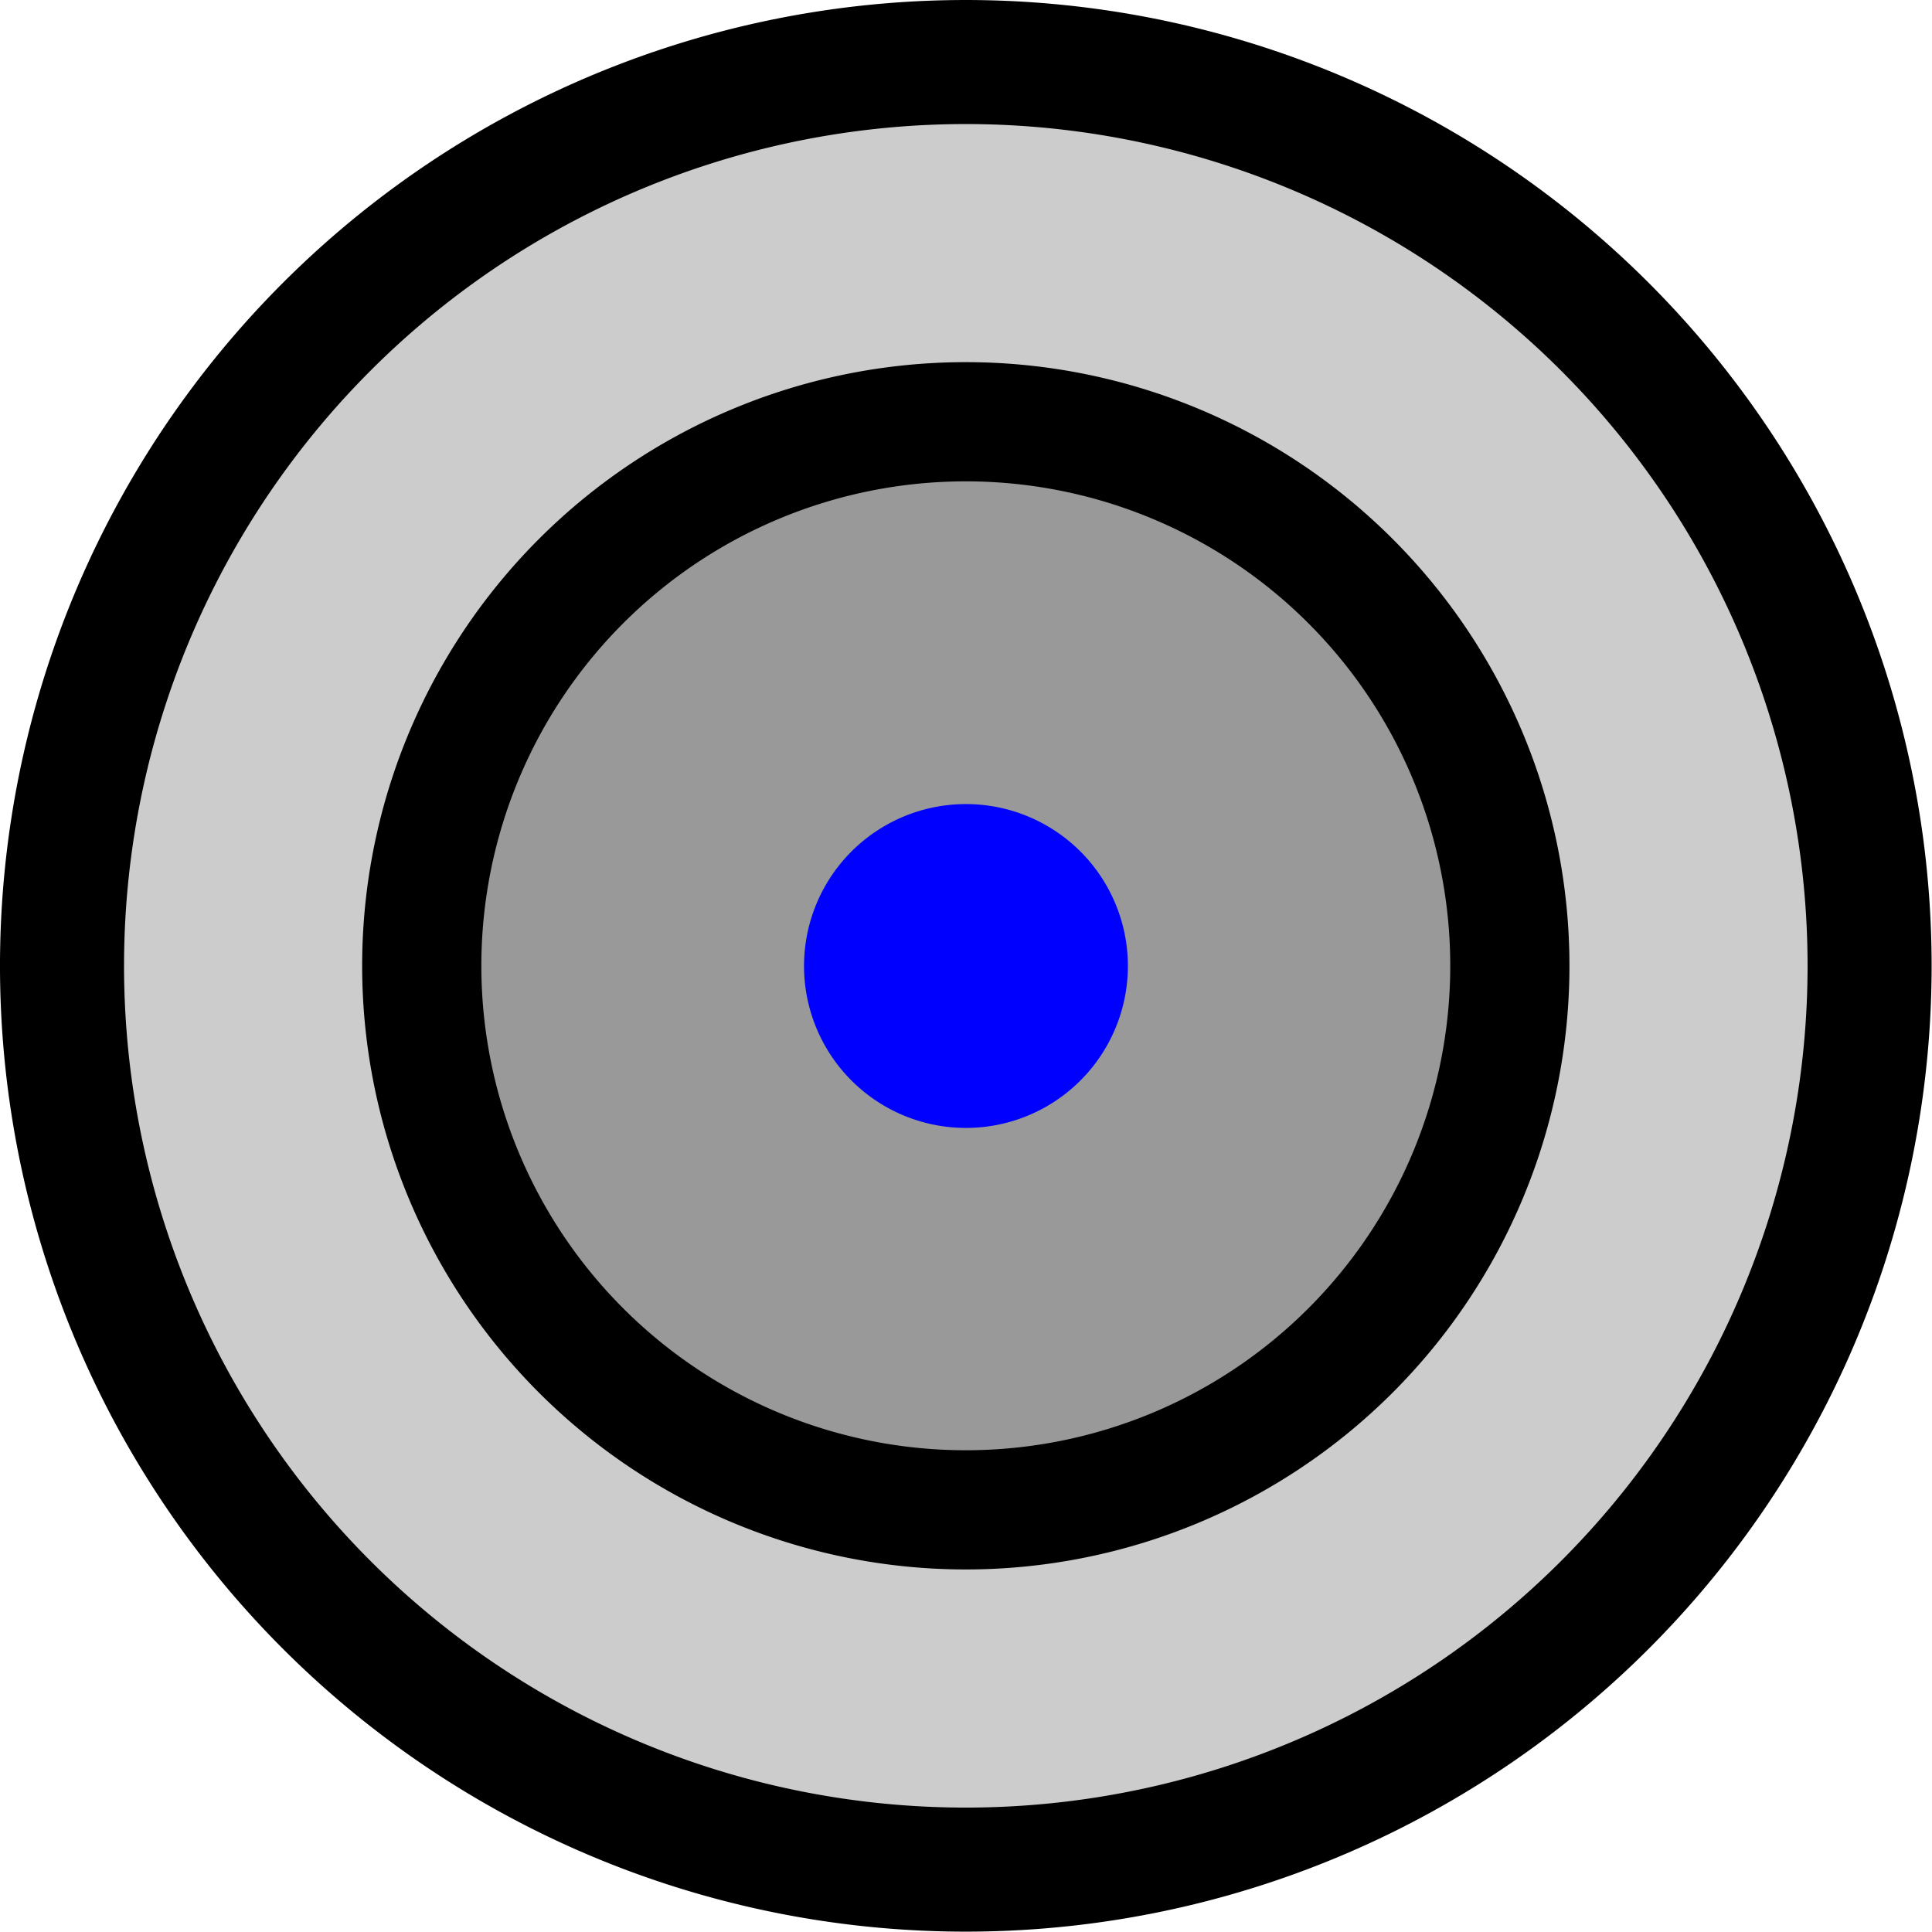 <?xml version="1.0" encoding="UTF-8" standalone="no"?>
<svg xmlns="http://www.w3.org/2000/svg" xmlns:sodipodi="http://sodipodi.sourceforge.net/DTD/sodipodi-0.dtd" xmlns:inkscape="http://www.inkscape.org/namespaces/inkscape" version="1.1" width="24" height="24" viewBox="0 0 24 24">
 
 
 
<g transform="translate(0 0)"><g><g><g><path sodipodi:type="arc" id="path3280" sodipodi:cx="11.898305" sodipodi:cy="12.101695" sodipodi:rx="12.20339" sodipodi:ry="12.20339" d="m 24.102,12.102 a 12.203,12.203 0 1 1 -24.407,0 12.203,12.203 0 1 1 24.407,0 z" transform="matrix(0.92,0,0,0.92,1.051,0.864)" fill="#cccccc" stroke="#000000" stroke-width="1.675"/><path sodipodi:type="arc" id="path3282" sodipodi:cx="12" sodipodi:cy="11.898305" sodipodi:rx="7.2203388" sodipodi:ry="7.2203388" d="m 19.22,11.898 a 7.22,7.22 0 1 1 -14.441,0 7.22,7.22 0 1 1 14.441,0 z" transform="matrix(0.936,0,0,0.936,0.766,0.861)" fill="#999999" stroke="#000000" stroke-width="1.582"/><path sodipodi:type="arc" id="path3284" sodipodi:cx="11.79661" sodipodi:cy="12" sodipodi:rx="1.2203389" sodipodi:ry="1.2203389" d="m 13.017,12 a 1.22,1.22 0 1 1 -2.441,0 1.22,1.22 0 1 1 2.441,0 z" transform="translate(0.203,0)" fill="#0000ff" stroke="#0000ff" stroke-width="1.582"/></g></g></g></g></svg>
